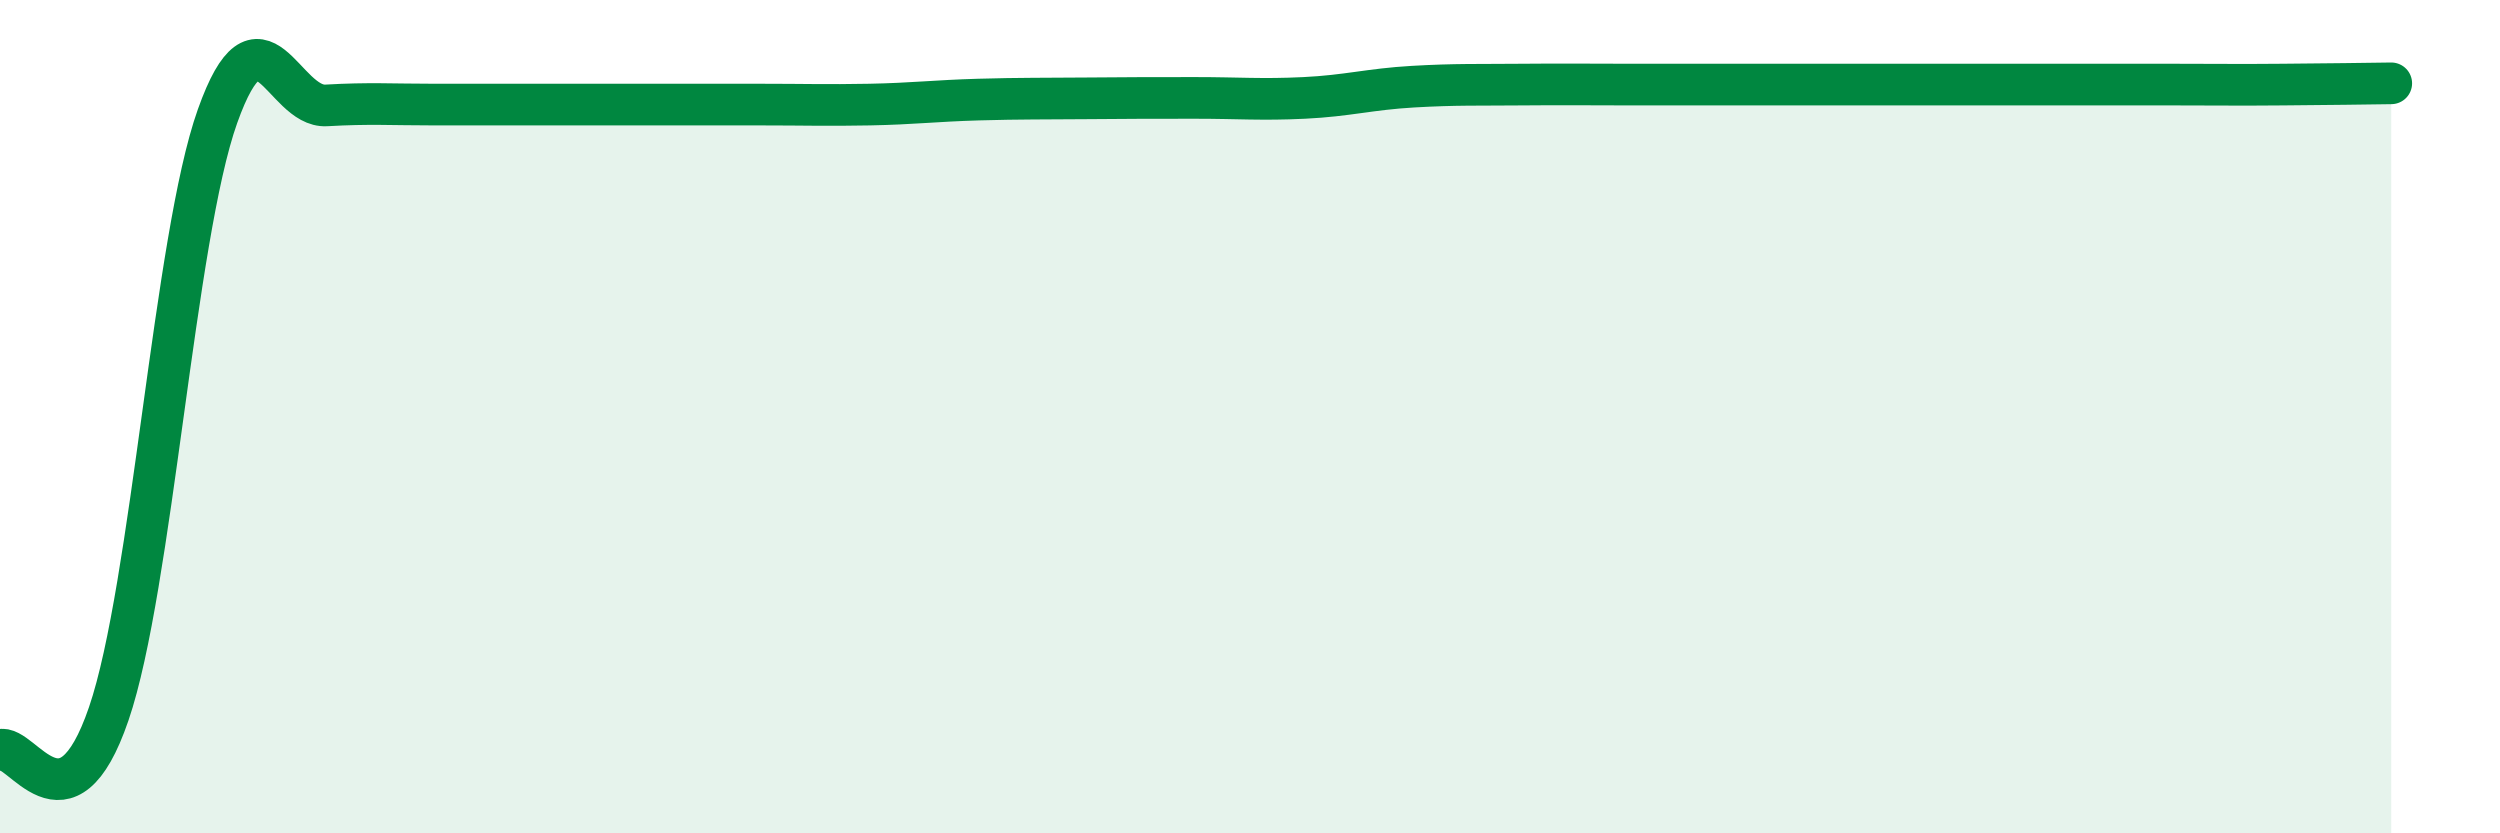 
    <svg width="60" height="20" viewBox="0 0 60 20" xmlns="http://www.w3.org/2000/svg">
      <path
        d="M 0,18 C 0.52,17.83 1.57,20.17 2.61,17.13 C 3.65,14.09 4.18,5.71 5.22,2.79 C 6.26,-0.13 6.79,2.59 7.83,2.53 C 8.87,2.47 9.39,2.51 10.43,2.51 C 11.47,2.51 12,2.51 13.04,2.51 C 14.08,2.51 14.61,2.51 15.65,2.51 C 16.69,2.51 17.22,2.51 18.26,2.51 C 19.3,2.51 19.83,2.53 20.87,2.51 C 21.91,2.49 22.44,2.42 23.48,2.39 C 24.52,2.36 25.05,2.37 26.09,2.36 C 27.13,2.35 27.66,2.35 28.7,2.35 C 29.74,2.35 30.26,2.4 31.3,2.35 C 32.34,2.3 32.87,2.14 33.91,2.08 C 34.95,2.02 35.48,2.04 36.52,2.03 C 37.56,2.02 38.09,2.03 39.13,2.03 C 40.17,2.03 40.7,2.03 41.74,2.03 C 42.78,2.03 43.31,2.03 44.35,2.03 C 45.39,2.03 45.92,2.03 46.96,2.03 C 48,2.03 48.53,2.03 49.57,2.03 C 50.61,2.03 51.13,2.03 52.17,2.03 C 53.21,2.03 53.74,2.04 54.78,2.03 C 55.82,2.02 56.87,2.01 57.39,2L57.39 20L0 20Z"
        fill="#008740"
        opacity="0.1"
        stroke-linecap="round"
        stroke-linejoin="round"
      />
      <path
        d="M 0,18 C 0.52,17.83 1.57,20.17 2.61,17.13 C 3.65,14.09 4.18,5.71 5.22,2.79 C 6.26,-0.13 6.79,2.59 7.83,2.53 C 8.87,2.47 9.39,2.51 10.43,2.51 C 11.47,2.51 12,2.51 13.04,2.51 C 14.08,2.51 14.61,2.51 15.65,2.51 C 16.69,2.51 17.22,2.51 18.26,2.51 C 19.3,2.51 19.83,2.53 20.87,2.51 C 21.91,2.49 22.44,2.42 23.48,2.39 C 24.52,2.36 25.05,2.37 26.09,2.36 C 27.13,2.35 27.66,2.35 28.7,2.35 C 29.74,2.35 30.26,2.4 31.3,2.35 C 32.34,2.3 32.87,2.14 33.91,2.08 C 34.95,2.02 35.48,2.04 36.52,2.03 C 37.56,2.02 38.09,2.03 39.13,2.03 C 40.17,2.03 40.7,2.03 41.74,2.03 C 42.78,2.03 43.31,2.03 44.35,2.03 C 45.39,2.03 45.92,2.03 46.96,2.03 C 48,2.03 48.53,2.03 49.57,2.03 C 50.61,2.03 51.13,2.03 52.17,2.03 C 53.21,2.03 53.74,2.04 54.78,2.03 C 55.82,2.02 56.87,2.01 57.39,2"
        stroke="#008740"
        stroke-width="1"
        fill="none"
        stroke-linecap="round"
        stroke-linejoin="round"
      />
    </svg>
  